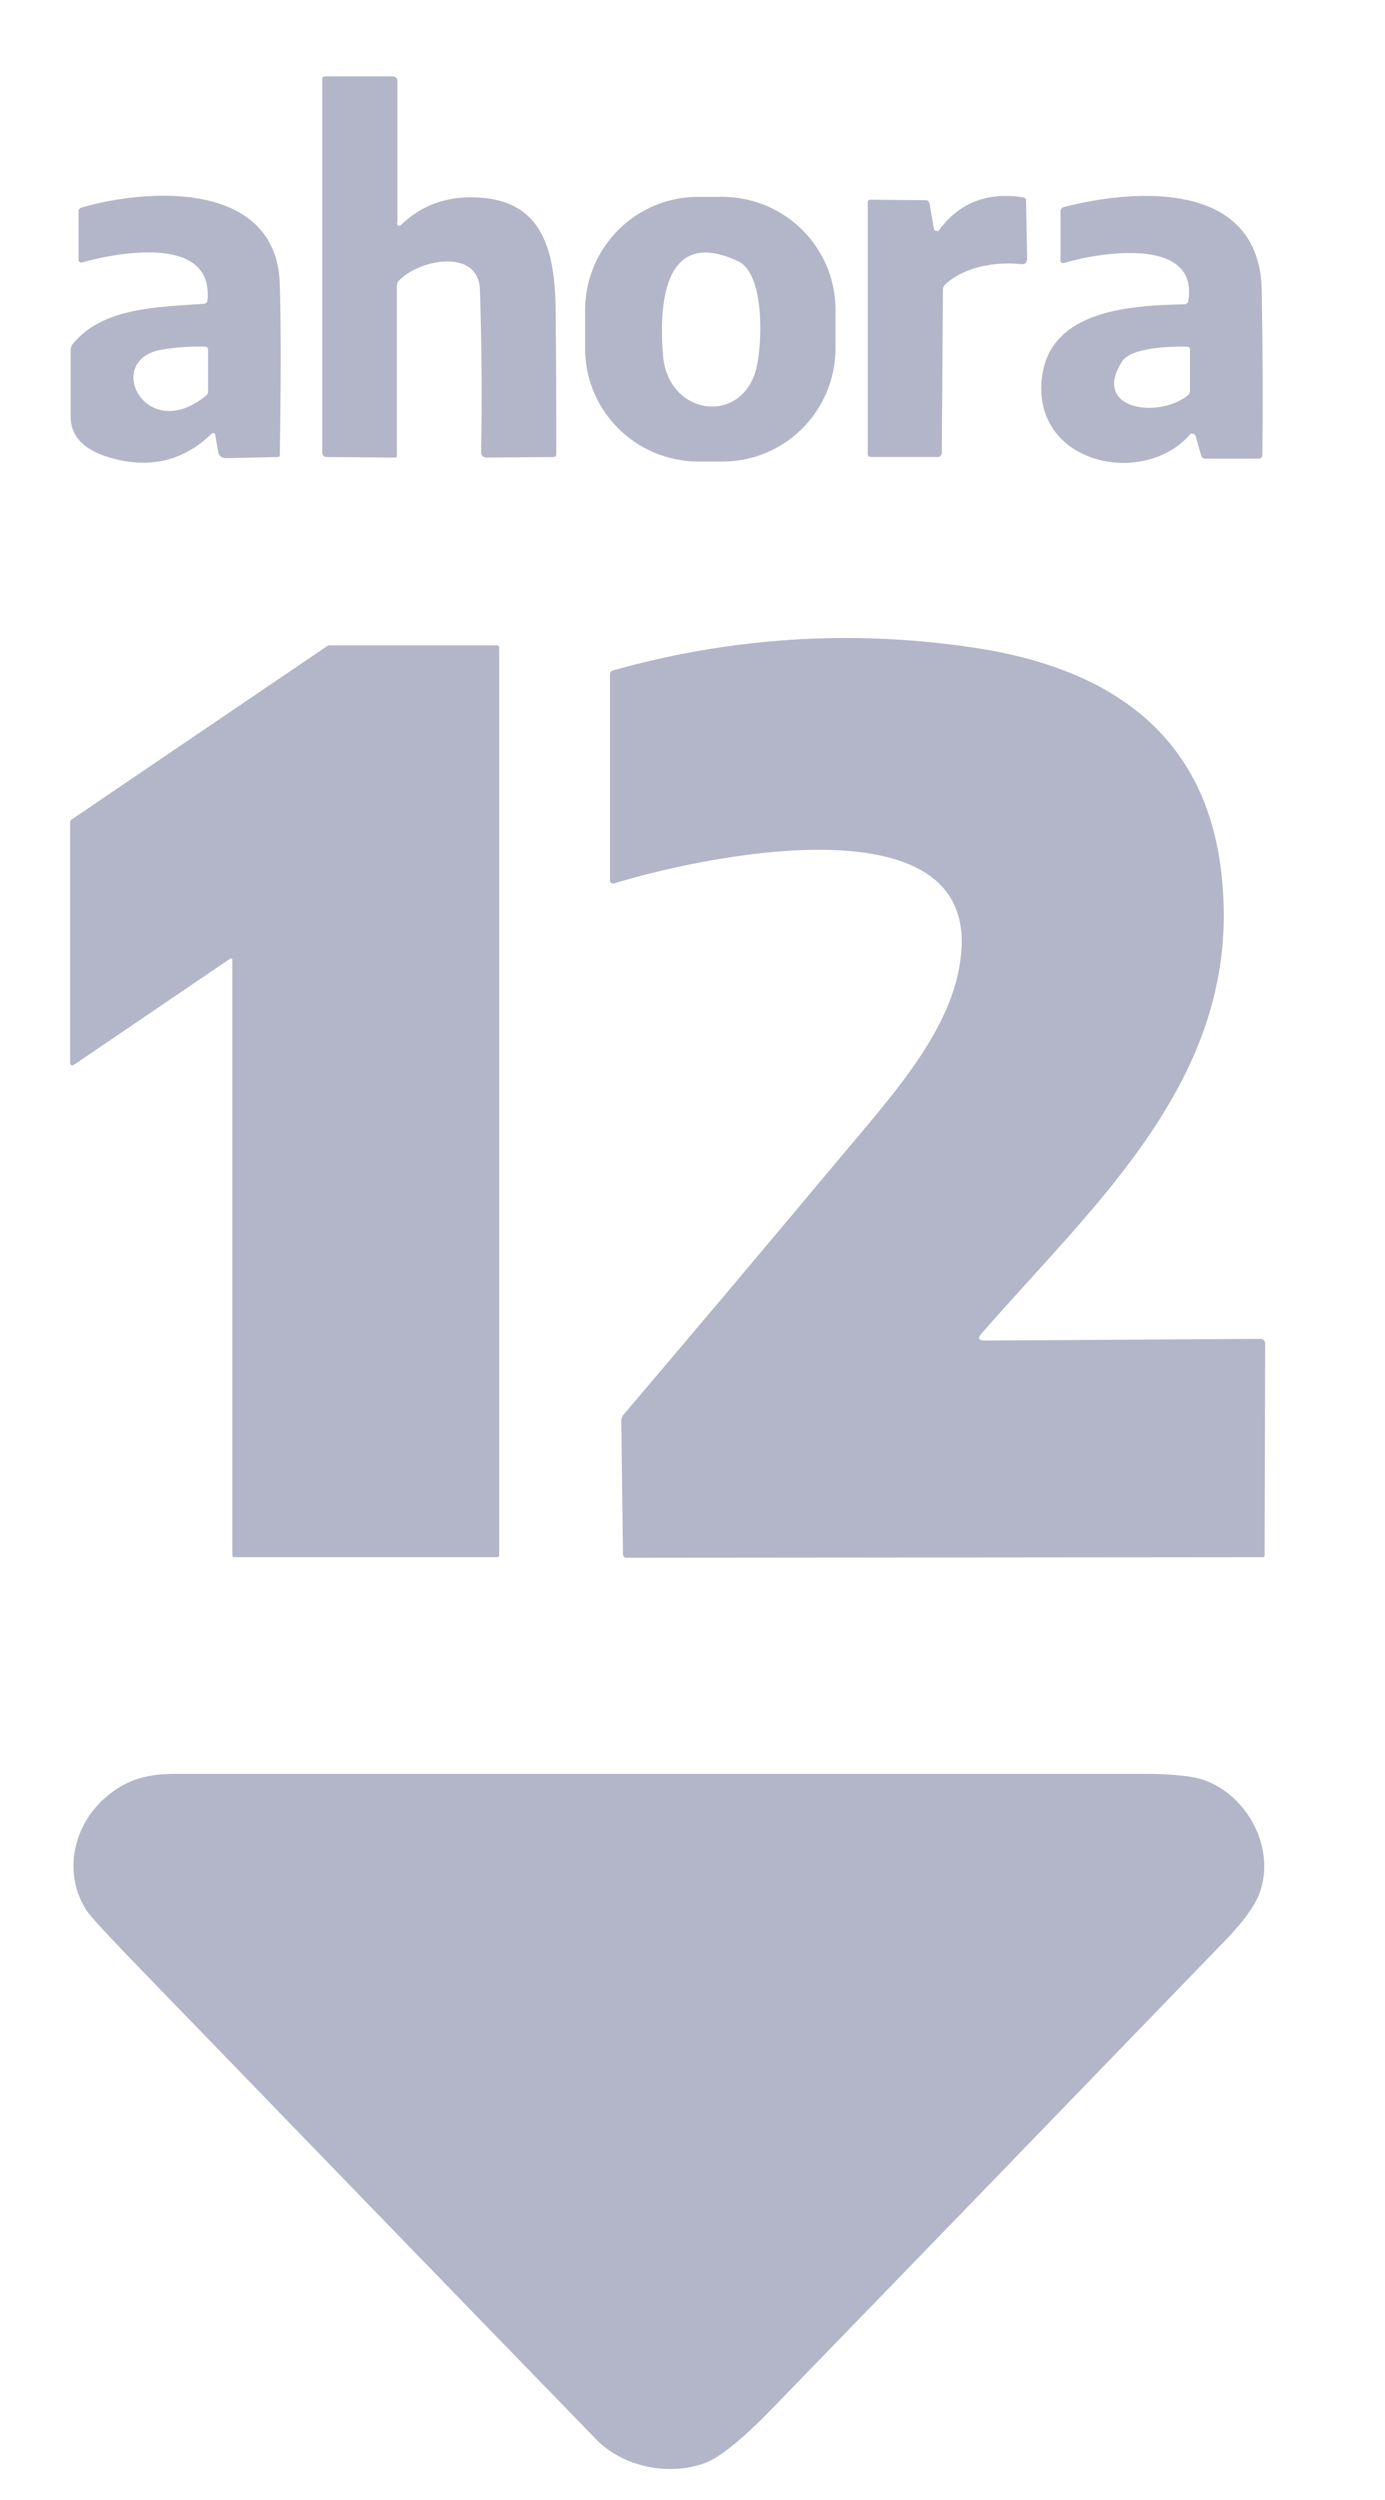 <?xml version="1.0" encoding="utf-8"?>
<!-- Generator: Adobe Illustrator 24.3.0, SVG Export Plug-In . SVG Version: 6.00 Build 0)  -->
<svg version="1.1" id="Capa_1" xmlns="http://www.w3.org/2000/svg" xmlns:xlink="http://www.w3.org/1999/xlink" x="0px" y="0px"
	 viewBox="0 0 245 442" style="enable-background:new 0 0 245 442;" xml:space="preserve">
<style type="text/css">
	.st0{fill:#B3B6C8;}
</style>
<path class="st0" d="M70.2,39.5c0,0.2,0.2,0.4,0.4,0.4c0.1,0,0.2,0,0.3-0.1c3.2-3.1,7-4.7,11.5-4.9c14.3-0.5,15.9,10.2,15.9,21.3
	c0.1,8,0.1,16.1,0.1,24.1c0,0.3-0.2,0.5-0.5,0.5L86,80.9c-0.5,0-0.9-0.4-0.9-0.9l0,0c0.2-9.6,0.1-19.1-0.2-28.7
	c-0.2-7.6-11-5.4-14.4-1.6c-0.2,0.2-0.3,0.5-0.3,0.9v30c0,0.2-0.1,0.3-0.3,0.3l-12.1-0.1c-0.5,0-0.8-0.4-0.8-0.8l0,0V14
	c0-0.3,0.2-0.5,0.5-0.5h12c0.4,0,0.8,0.3,0.8,0.8v25.2H70.2z"/>
<path class="st0" d="M36.7,53.1c1.1-11.5-15.4-8.6-22.2-6.7c-0.2,0.1-0.5-0.1-0.6-0.3V46v-8.7c0-0.3,0.2-0.5,0.5-0.6
	c12-3.5,34.6-4.7,35.1,13.6c0.2,6.7,0.2,16.8,0,30.1c0,0.3-0.1,0.4-0.4,0.4L39.9,81c-0.6,0-1.2-0.4-1.3-1.1L38.1,77
	c-0.1-0.5-0.4-0.6-0.8-0.2c-5,4.8-11,6.1-17.9,4.1c-3.7-1.1-7-3.2-6.9-7.4c0-3.9,0-7.8,0-11.7c0-0.3,0.1-0.6,0.3-0.9
	c5.3-6.6,15.1-6.6,23.4-7.2C36.5,53.6,36.7,53.4,36.7,53.1z M28.7,61.8c-10.6,1.7-3,17,7.8,8.1c0.2-0.2,0.3-0.4,0.3-0.7v-7.4
	c0-0.3-0.2-0.5-0.5-0.5C33.7,61.2,31.2,61.4,28.7,61.8z"/>
<path class="st0" d="M147.8,61.7c-0.1,11.1-9.1,20-20.2,19.9h-4.2c-11.1-0.1-20-9.1-19.9-20.2l0,0v-6.7c0.1-11.1,9.1-20,20.2-19.9
	h4.2c11.1,0.1,20,9.1,19.9,20.2l0,0V61.7z M130.6,46.2c-13.6-6.4-14,8.5-13.3,16.8c1,10.6,14,12.2,16.5,2.1
	C134.8,61.2,135.4,48.5,130.6,46.2z"/>
<path class="st0" d="M166.1,40.7c3.6-4.9,8.6-6.8,14.9-5.8c0.3,0.1,0.5,0.2,0.5,0.5l0.2,10.3c0,0.7-0.4,1.1-1.1,1
	c-4.6-0.5-10.2,0.5-13.5,3.7c-0.2,0.2-0.3,0.5-0.3,0.8L166.6,80c0,0.5-0.3,0.8-0.8,0.8h-11.7c-0.4,0-0.6-0.2-0.6-0.5V35.8
	c0-0.3,0.2-0.5,0.5-0.5l0,0l9.8,0.1c0.3,0,0.5,0.2,0.6,0.5l0.8,4.5c0,0.3,0.3,0.5,0.6,0.4C165.9,40.9,166,40.9,166.1,40.7z"/>
<path class="st0" d="M210.6,76.7c-7.9,9.3-26.9,5.7-26.4-8.6c0.5-13.2,15.3-14.1,25.3-14.3c0.4,0,0.7-0.3,0.7-0.6
	c1.9-11.6-16.1-8.5-22-6.7c-0.3,0.1-0.5-0.1-0.6-0.3v-0.1v-8.7c0-0.4,0.2-0.7,0.6-0.8c12.8-3.3,34.6-4.7,35,14.7
	c0.2,12.5,0.2,22.2,0.1,29.1c0,0.4-0.2,0.7-0.7,0.7h-9.4c-0.3,0-0.6-0.2-0.7-0.5l-1-3.5c-0.1-0.3-0.4-0.5-0.7-0.4
	C210.8,76.6,210.7,76.6,210.6,76.7z M198.5,63.9c-5.5,8.5,6.4,10.2,11.6,6c0.3-0.2,0.4-0.6,0.4-0.9v-7.2c0-0.3-0.2-0.5-0.4-0.5
	C207.2,61.2,200.1,61.4,198.5,63.9z"/>
<path class="st0" d="M173.6,235.8c-0.7,0.8-0.5,1.2,0.6,1.2l48.8-0.3c0.4,0,0.8,0.3,0.8,0.8l0,0l-0.1,37.5c0,0.2-0.1,0.3-0.3,0.3
	l0,0l-112.5,0.1c-0.4,0-0.7-0.2-0.7-0.7l-0.3-23.4c0-0.4,0.1-0.9,0.4-1.2c12.5-14.7,24.9-29.4,37.2-44.1
	c9.9-11.9,21.2-23.8,22.5-37.2c3-28.5-48-16.8-61.4-12.6c-0.3,0.1-0.6-0.1-0.7-0.4c0-0.1,0-0.1,0-0.2v-36.3c0-0.4,0.2-0.7,0.6-0.8
	c20.8-5.8,41.8-7.2,63.1-4.1c25.1,3.6,42.8,15.8,44.7,42.6C218.9,190.9,193.6,212.8,173.6,235.8z"/>
<path class="st0" d="M40.7,169.5L13,188.3c-0.2,0.1-0.4,0.1-0.5-0.1c0-0.1-0.1-0.1-0.1-0.2v-42.7c0-0.1,0.1-0.2,0.1-0.3l45.4-30.8
	c0.1,0,0.1-0.1,0.2-0.1H88c0.2,0,0.3,0.2,0.3,0.3V275c0,0.2-0.2,0.3-0.3,0.3l0,0H41.4c-0.2,0-0.3-0.2-0.3-0.3V169.7
	c0-0.2-0.2-0.3-0.3-0.3C40.9,169.4,40.8,169.5,40.7,169.5z"/>
<path class="st0" d="M125.3,435.2c-5.8,2.5-14.5,1.5-19.8-3.9c-27.5-28.3-55-56.7-82.4-85c-4.6-4.8-7.3-7.7-7.9-8.7
	c-4.2-6.7-2.1-15.3,3.8-20.1c3.6-3,7.2-3.9,12.2-3.9c57,0,113.9,0,170.9,0c5.2,0,8.9,0.4,10.9,1.1c7.8,2.8,12.7,12.2,9.8,20
	c-0.8,2.2-2.8,5-6.1,8.4c-26.6,27.5-53.2,55-79.8,82.4C131.8,430.8,127.9,434,125.3,435.2z"/>
</svg>

